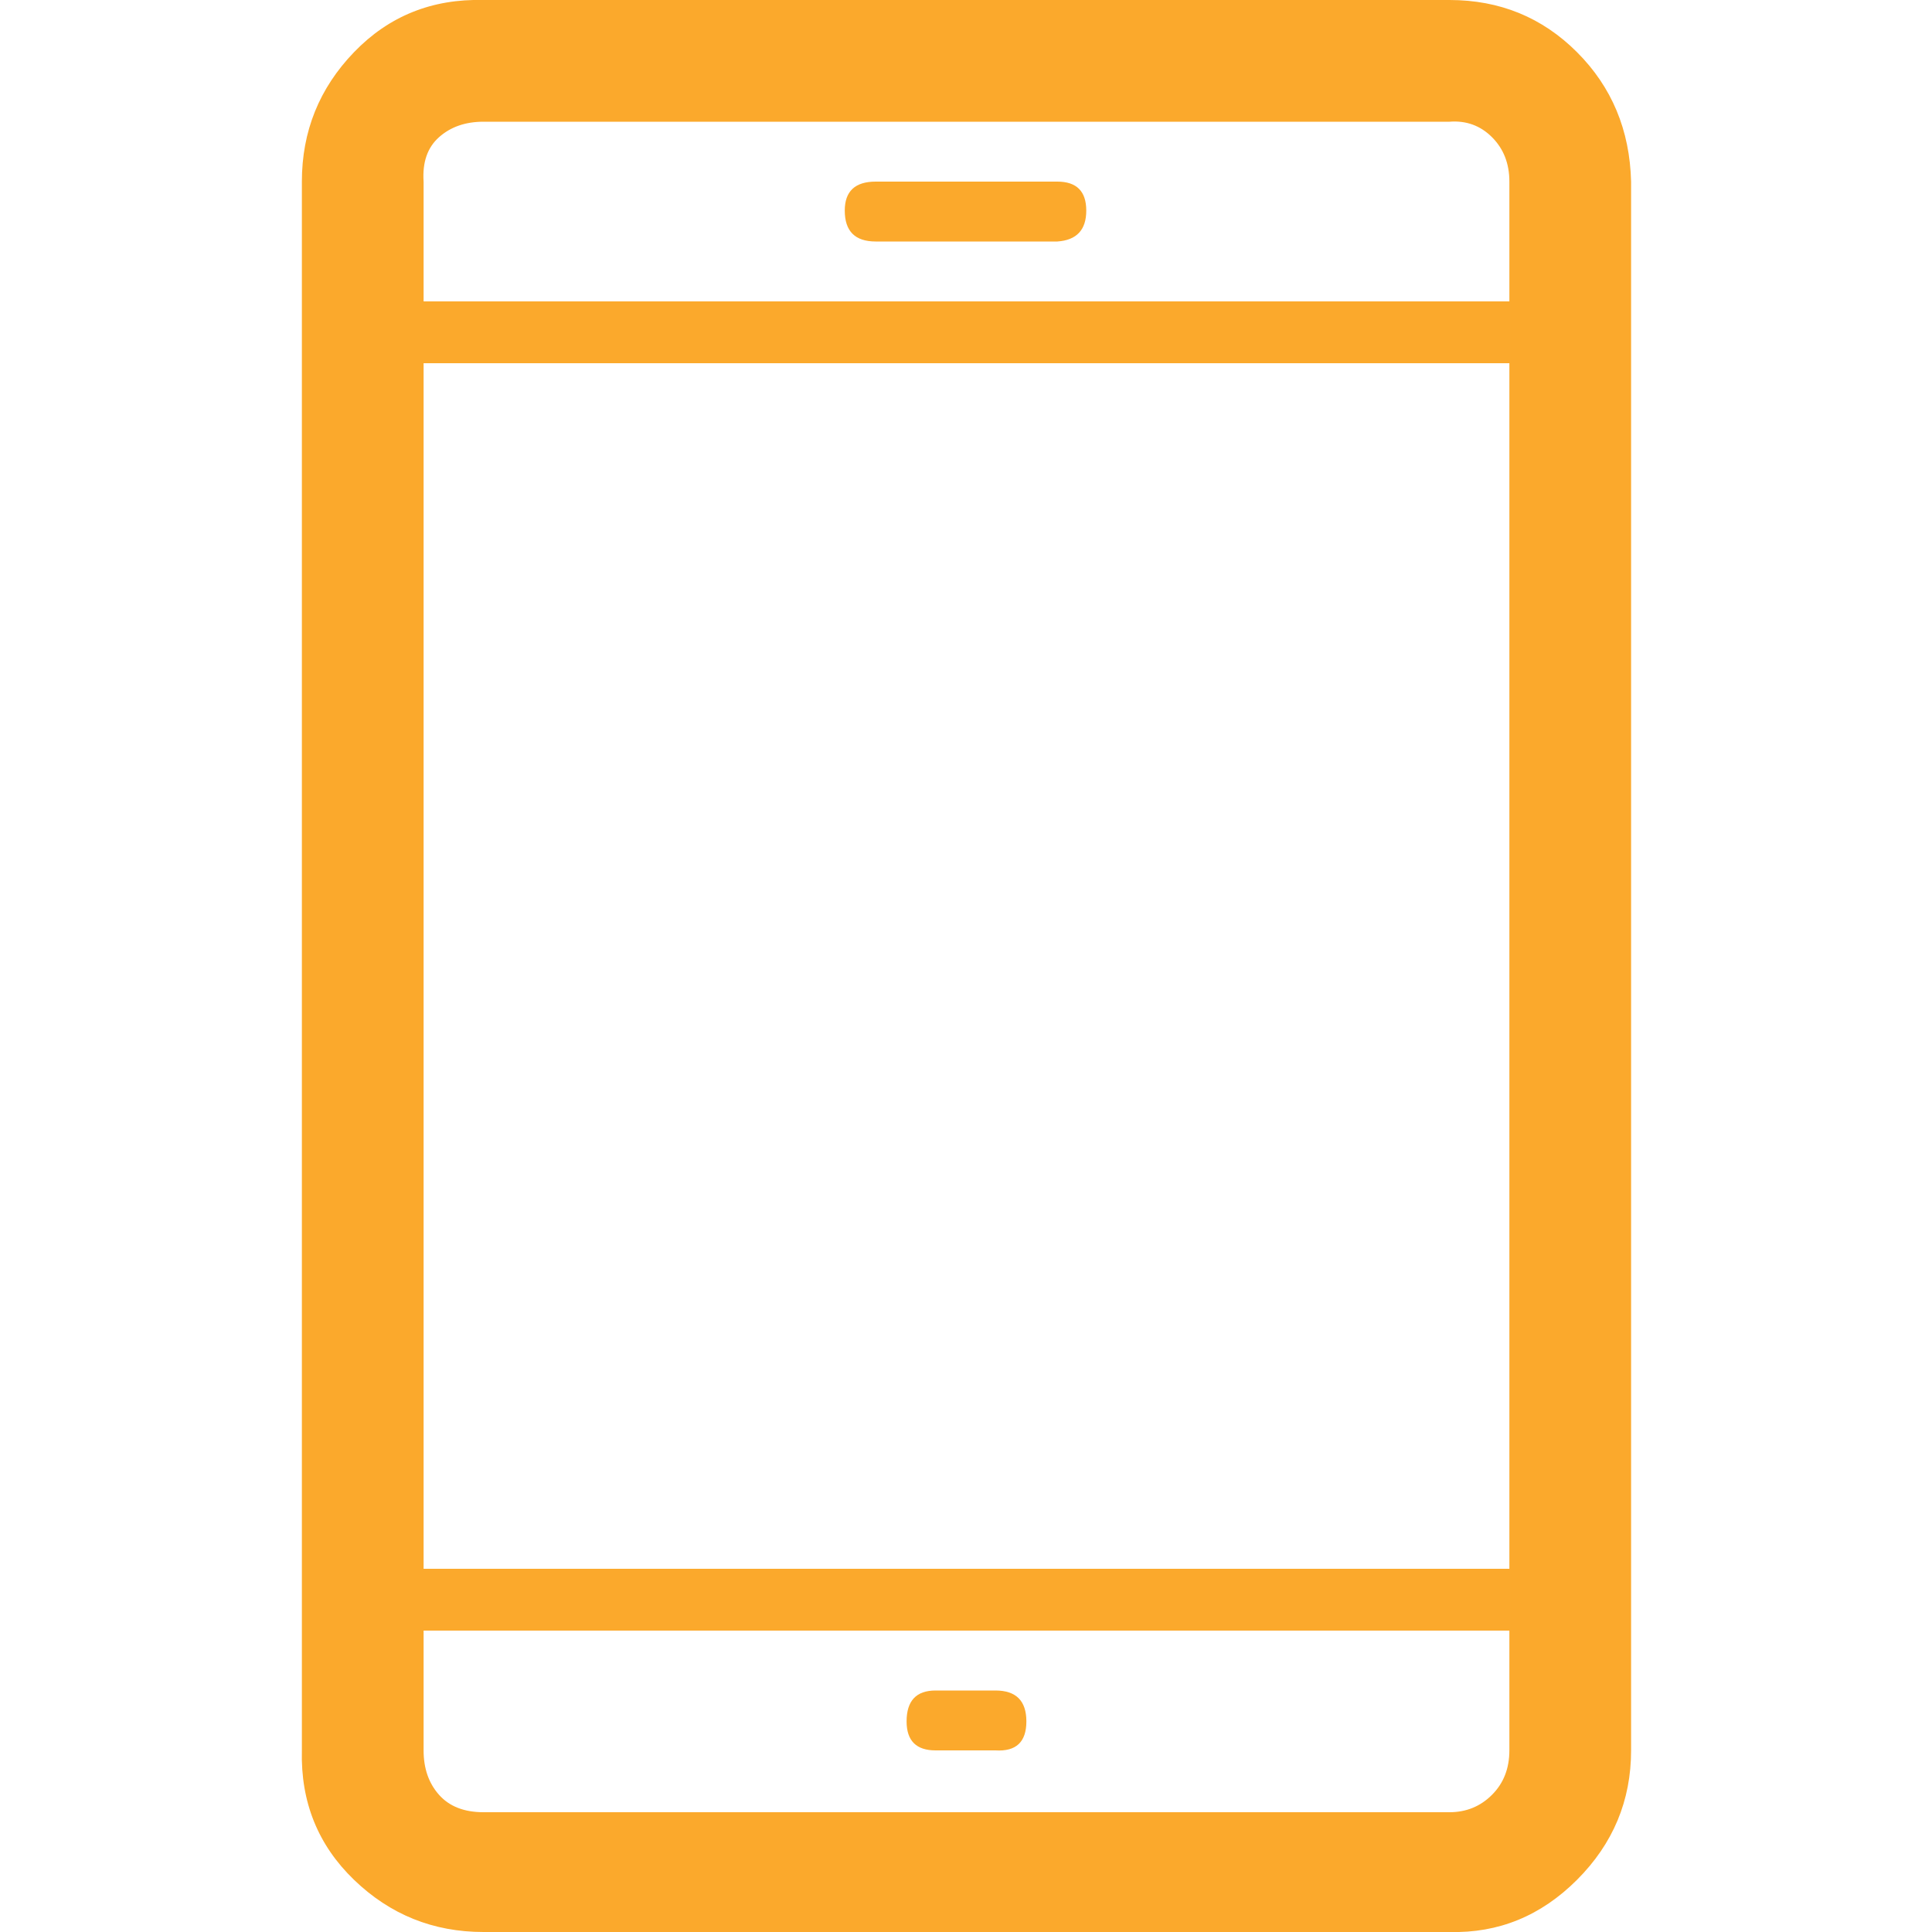 <?xml version="1.0" ?><svg version="1.1" xmlns="http://www.w3.org/2000/svg" width="250" height="250" viewBox="0 0 22 32">
<path style="fill:#fba92c" d="M0 28.992v-25.984q0-1.248 0.864-2.144t2.144-0.864h16q1.248 0 2.112 0.864t0.896 2.144v25.984q0 1.248-0.896 2.144t-2.112 0.864h-16q-1.248 0-2.144-0.864t-0.864-2.144zM2.016 28.992q0 0.448 0.256 0.736t0.736 0.288h16q0.416 0 0.704-0.288t0.288-0.736v-1.984h-17.984v1.984zM2.016 25.984h17.984v-19.968h-17.984v19.968zM2.016 4.992h17.984v-1.984q0-0.448-0.288-0.736t-0.704-0.256h-16q-0.448 0-0.736 0.256t-0.256 0.736v1.984zM8.992 3.488q0-0.48 0.512-0.48h3.008q0.48 0 0.48 0.48t-0.48 0.512h-3.008q-0.512 0-0.512-0.512zM10.016 28.512q0-0.512 0.48-0.512h0.992q0.512 0 0.512 0.512t-0.512 0.48h-0.992q-0.48 0-0.48-0.48z"></path>
</svg>